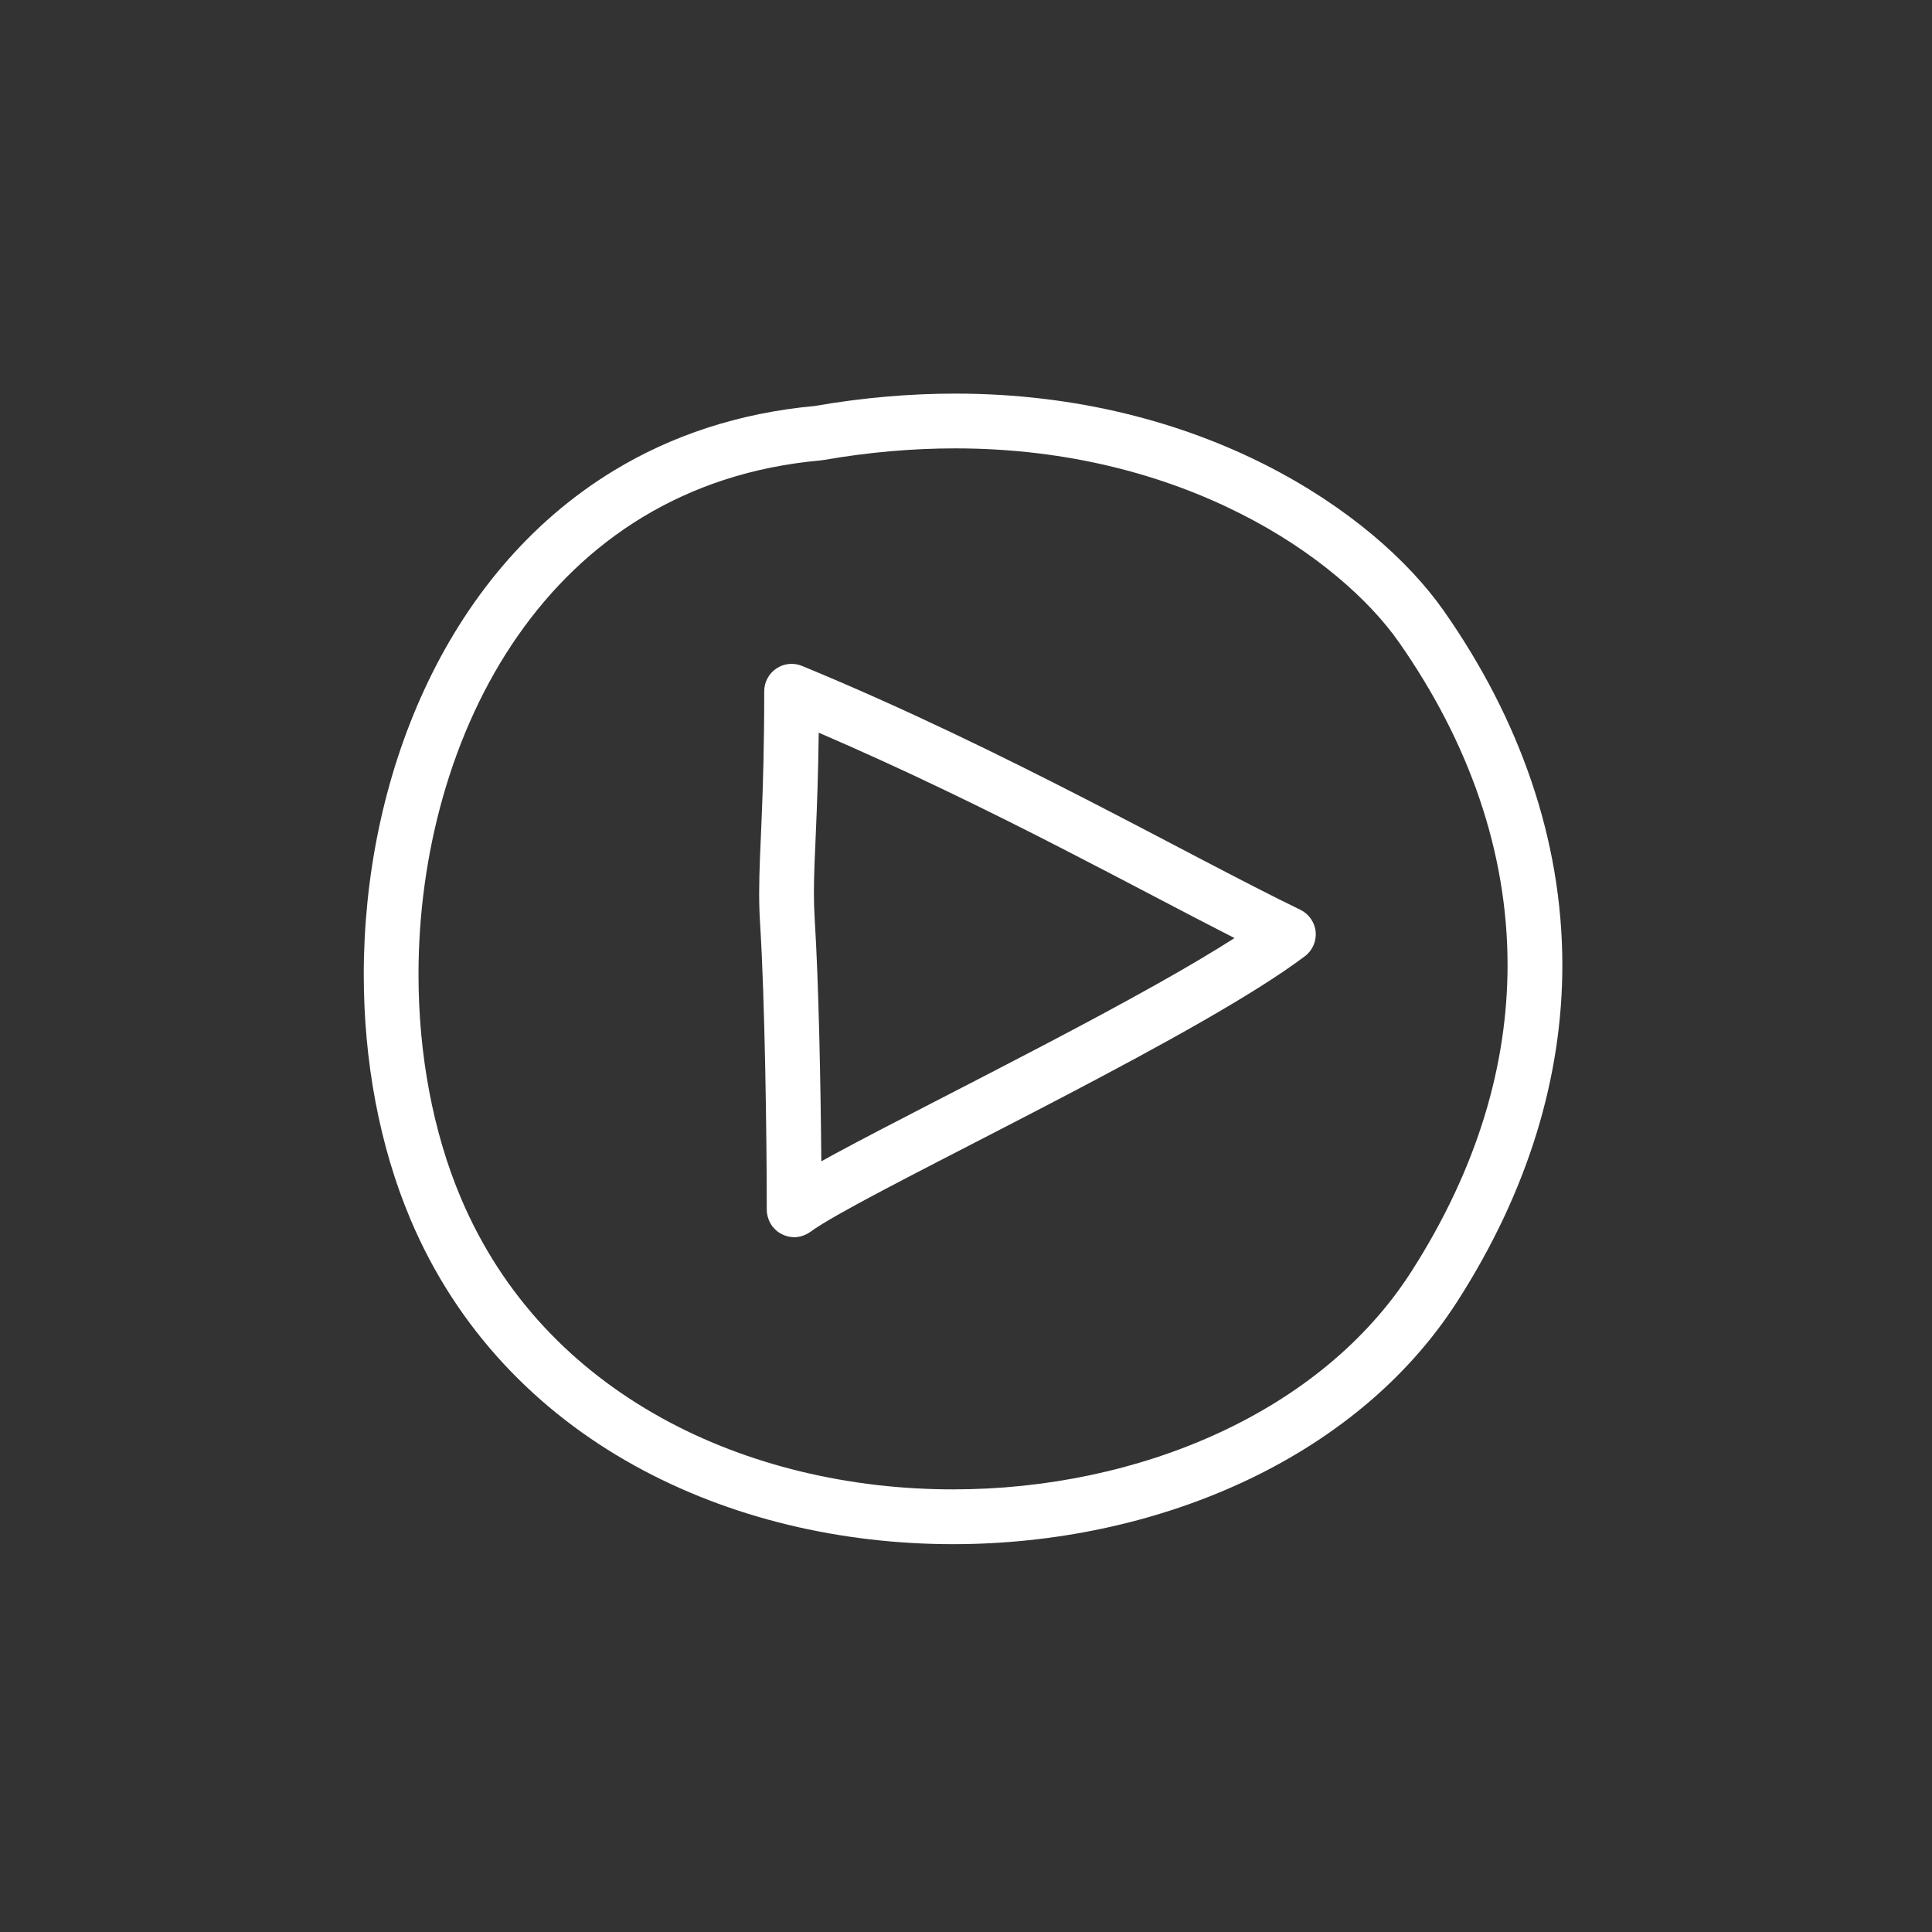 <svg xmlns:x="http://ns.adobe.com/Extensibility/1.0/" xmlns:i="http://ns.adobe.com/AdobeIllustrator/10.0/" xmlns:graph="http://ns.adobe.com/Graphs/1.0/" xmlns="http://www.w3.org/2000/svg" xmlns:xlink="http://www.w3.org/1999/xlink" version="1.1" x="0px" y="0px" viewBox="0 0 100 100" enable-background="new 0 0 100 100" xml:space="preserve" aria-hidden="true" width="100px" height="100px" style="fill:url(#CerosGradient_idf07210422);"><rect x="0" y="0" width="100" height="100" fill="#333333" stroke="none"/><defs><linearGradient class="cerosgradient" data-cerosgradient="true" id="CerosGradient_idf07210422" gradientUnits="userSpaceOnUse" x1="50%" y1="100%" x2="50%" y2="0%"><stop offset="0%" stop-color="#FFFFFF"/><stop offset="100%" stop-color="#FFFFFF"/></linearGradient><linearGradient/></defs><g><path d="M74.733,31.619c-1.835-2.61-4.958-5.388-9.231-7.556c-4.271-2.163-9.695-3.691-16.066-3.69   c-2.305,0-4.734,0.201-7.274,0.642c-3.954,0.363-7.425,1.544-10.373,3.333c-4.451,2.697-7.697,6.743-9.819,11.333   c-2.123,4.594-3.14,9.743-3.142,14.765c0.002,4.474,0.809,8.851,2.413,12.655c2.425,5.751,6.606,9.99,11.586,12.748   c4.983,2.763,10.76,4.076,16.504,4.077c5.192-0.001,10.365-1.074,14.925-3.175c4.557-2.101,8.511-5.24,11.173-9.388   c3.713-5.783,5.439-11.691,5.438-17.413C80.866,43.423,78.628,37.179,74.733,31.619z M73.042,65.831   c-2.318,3.615-5.821,6.431-9.974,8.345c-4.149,1.914-8.938,2.916-13.738,2.914c-5.313,0.002-10.632-1.224-15.128-3.721   c-4.5-2.501-8.182-6.242-10.351-11.371c-1.436-3.397-2.19-7.423-2.189-11.554c-0.004-6.187,1.693-12.591,5.133-17.524   c1.72-2.47,3.866-4.576,6.462-6.149c2.598-1.572,5.647-2.619,9.222-2.941c0.021-0.002,0.039-0.009,0.06-0.011   c0.02-0.003,0.038-0.001,0.058-0.004c2.401-0.419,4.684-0.607,6.84-0.607c5.916,0,10.895,1.416,14.786,3.385   c3.89,1.964,6.691,4.507,8.189,6.653c3.618,5.171,5.618,10.833,5.619,16.704C78.028,55.101,76.496,60.442,73.042,65.831z" style="fill:url(#CerosGradient_idf07210422);"/><path d="M67.305,47.089c-2.911-1.41-6.728-3.479-11.122-5.736c-4.397-2.257-9.381-4.705-14.67-6.885   c-0.438-0.181-0.935-0.131-1.328,0.133s-0.629,0.704-0.629,1.178c0,5.758-0.26,8.107-0.262,10.442c0,0.525,0.014,1.048,0.049,1.595   c0.242,3.808,0.345,10.946,0.345,14.807c0,0.115,0.018,0.227,0.044,0.334c0.004,0.018,0.011,0.034,0.016,0.051   c0.047,0.167,0.122,0.32,0.222,0.456c0.005,0.006,0.006,0.015,0.011,0.021c0.007,0.009,0.018,0.013,0.024,0.021   c0.105,0.131,0.231,0.242,0.376,0.329c0.02,0.012,0.04,0.021,0.061,0.032c0.138,0.074,0.287,0.126,0.447,0.151   c0.025,0.004,0.049,0.005,0.074,0.007c0.048,0.005,0.094,0.015,0.143,0.015c0.114,0,0.225-0.018,0.331-0.043   c0.021-0.005,0.039-0.013,0.06-0.019c0.163-0.047,0.314-0.12,0.448-0.219c0.007-0.005,0.016-0.006,0.022-0.011   c0.206-0.16,0.733-0.493,1.434-0.889c2.477-1.406,7.216-3.774,11.951-6.256c2.371-1.243,4.746-2.518,6.861-3.729   c2.117-1.214,3.966-2.356,5.326-3.378c0.394-0.296,0.606-0.78,0.56-1.27C68.05,47.737,67.748,47.304,67.305,47.089z M59.901,50.926   c-3.671,2.063-8.054,4.307-11.762,6.219c-1.854,0.956-3.541,1.83-4.897,2.563c-0.26,0.141-0.496,0.271-0.731,0.401   c-0.032-3.974-0.137-9.267-0.339-12.474c-0.031-0.483-0.044-0.94-0.044-1.416c-0.002-1.821,0.196-3.955,0.249-8.295   c4.459,1.918,8.702,3.995,12.511,5.95c3.376,1.732,6.413,3.357,9.01,4.681C62.748,49.289,61.383,50.094,59.901,50.926z" style="fill:url(#CerosGradient_idf07210422);"/></g></svg>